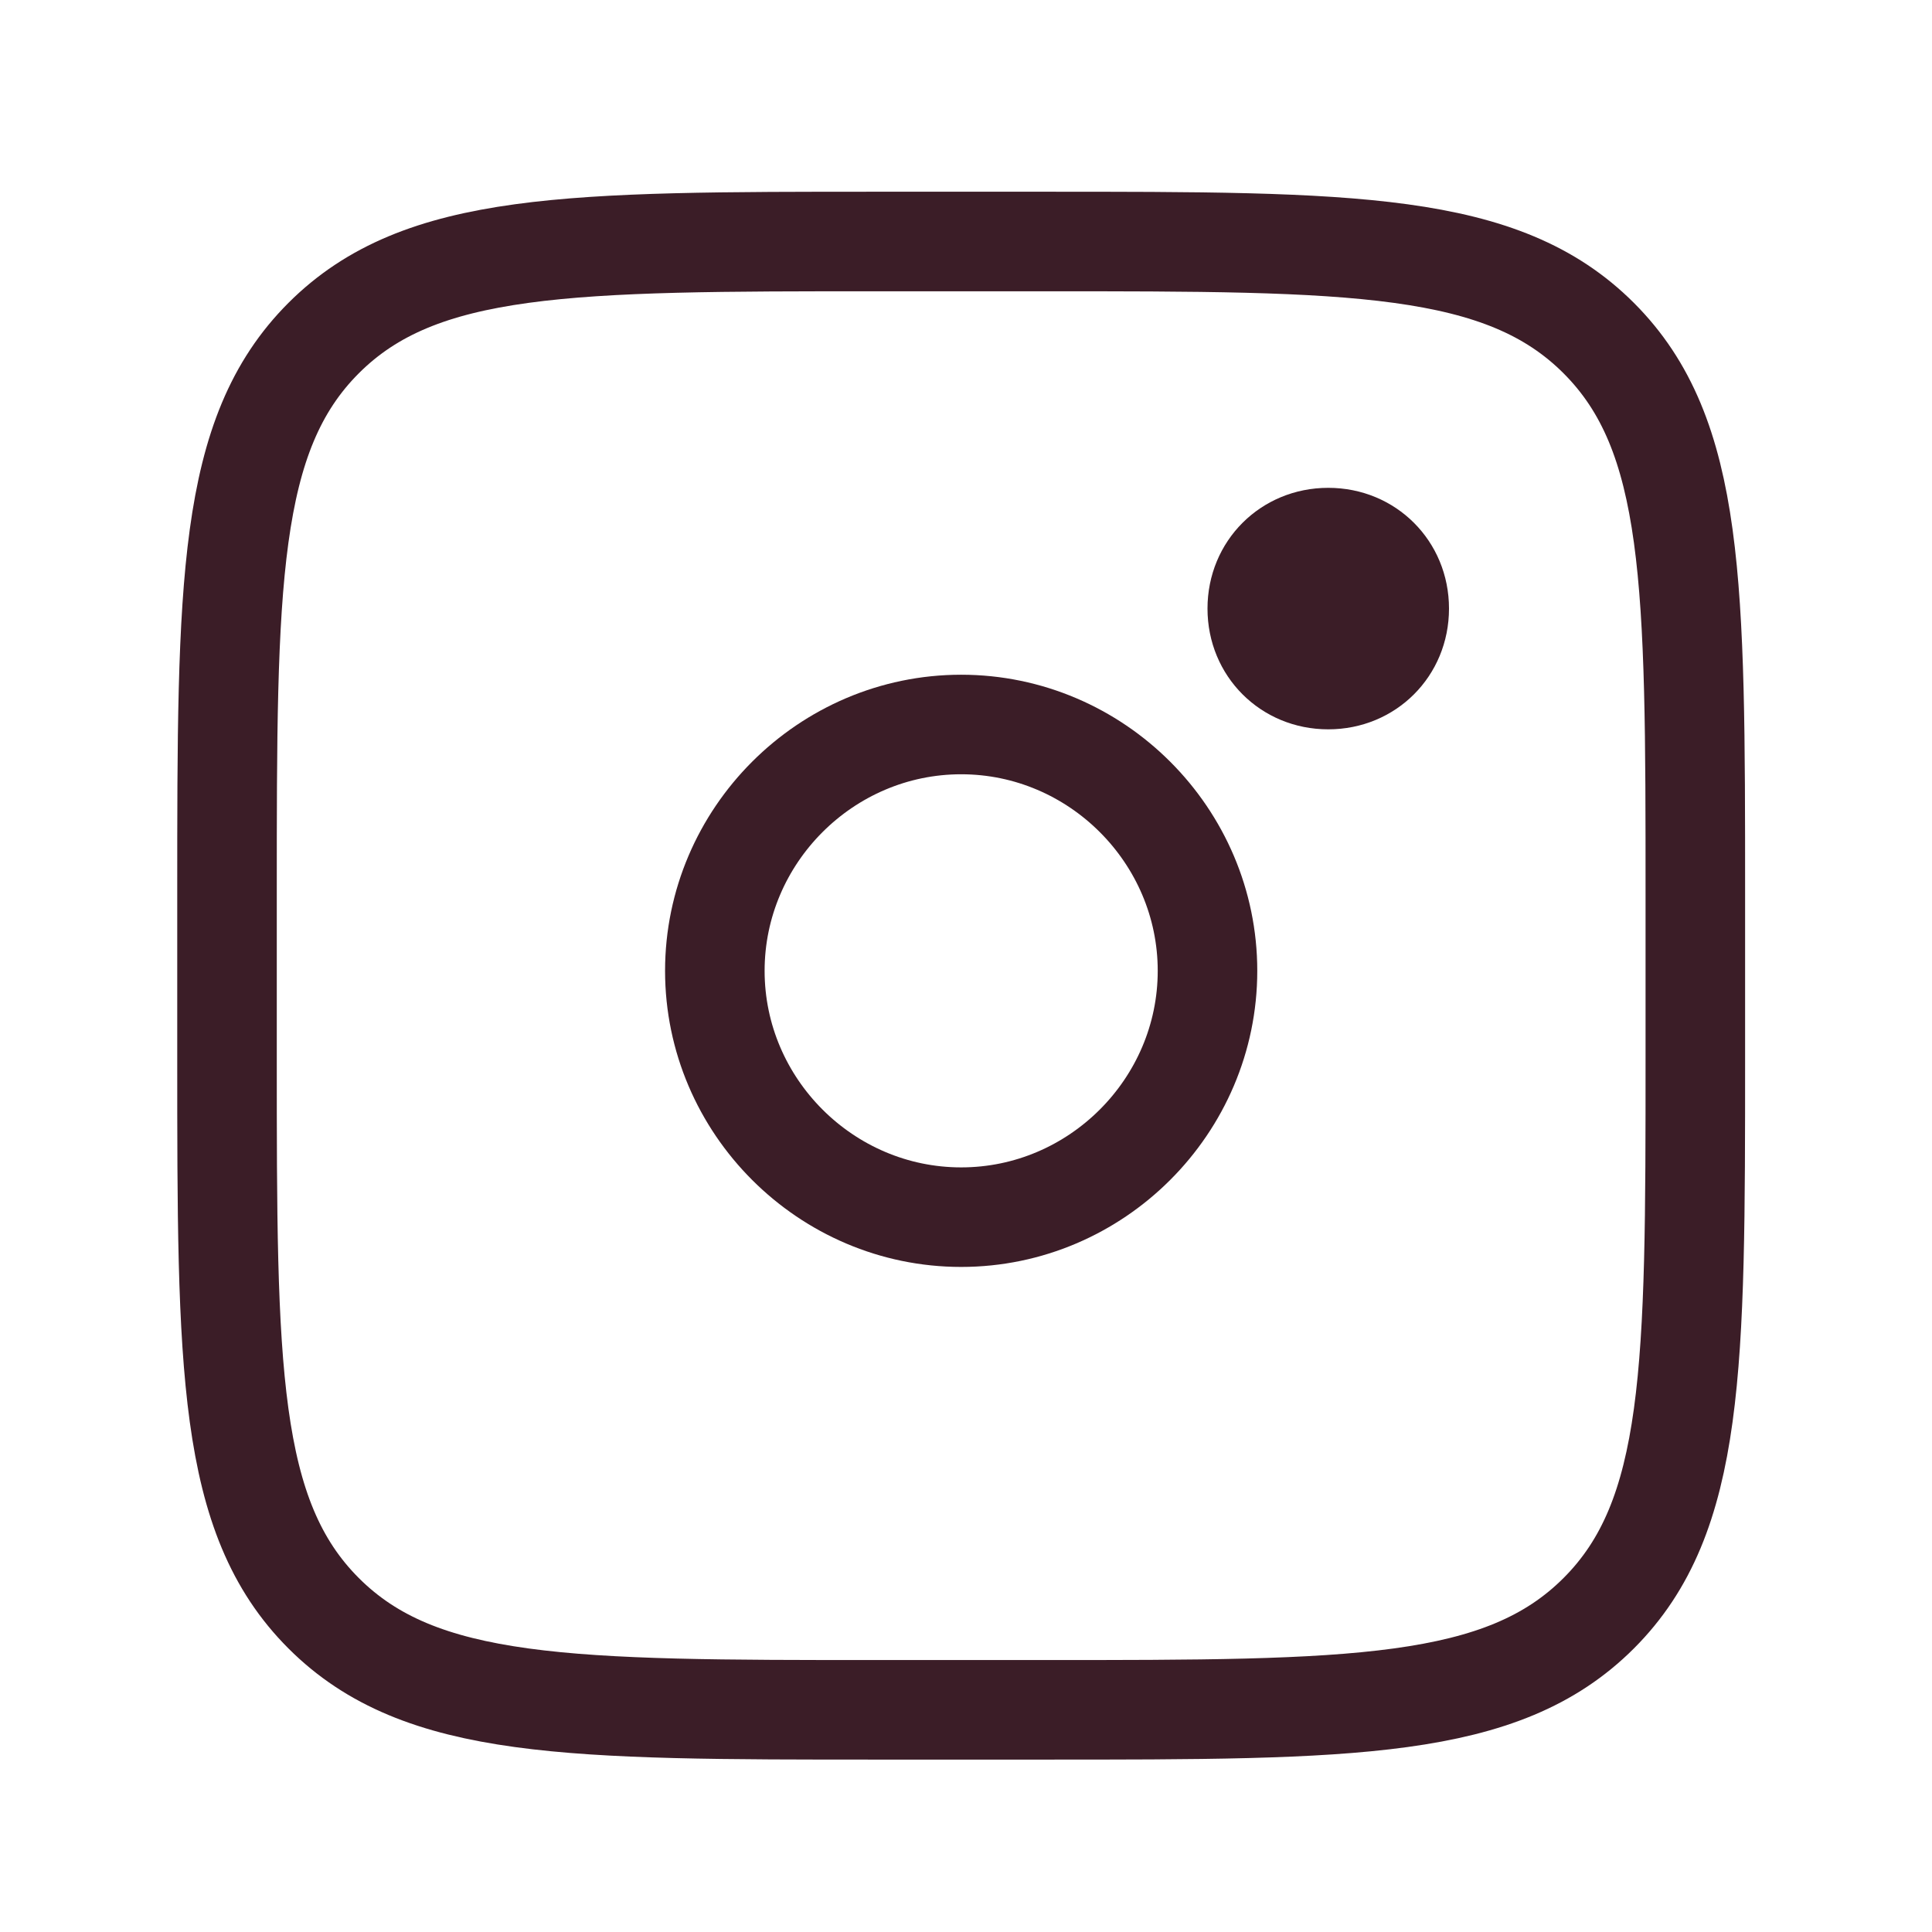<?xml version="1.0" encoding="utf-8"?>
<!-- Generator: Adobe Illustrator 24.3.0, SVG Export Plug-In . SVG Version: 6.00 Build 0)  -->
<svg version="1.1" id="Layer_1" xmlns="http://www.w3.org/2000/svg" xmlns:xlink="http://www.w3.org/1999/xlink" x="0px" y="0px"
	 viewBox="0 0 40 40" style="enable-background:new 0 0 40 40;" xml:space="preserve">
<style type="text/css">
	.st0{fill:none;stroke:#3B1D27;stroke-width:2.061;}
	.st1{fill:#3B1D27;}
</style>
<path class="st0" d="M4.7,18.5c0-6.4,0-9.5,2-11.5c2-2,5.1-2,11.5-2h3.4c6.4,0,9.5,0,11.5,2c2,2,2,5.1,2,11.5v3.4
	c0,6.4,0,9.5-2,11.5c-2,2-5.1,2-11.5,2h-3.4c-6.4,0-9.5,0-11.5-2c-2-2-2-5.1-2-11.5V18.5z"/>
<path class="st1" d="M27.5,15.1c1.4,0,2.5-1.1,2.5-2.5c0-1.4-1.1-2.5-2.5-2.5c-1.4,0-2.5,1.1-2.5,2.5C25,14,26.1,15.1,27.5,15.1z"/>
<path class="st0" d="M19.9,25.2c2.8,0,5.1-2.3,5.1-5.1s-2.3-5.1-5.1-5.1s-5.1,2.3-5.1,5.1S17.1,25.2,19.9,25.2z"/>
</svg>
